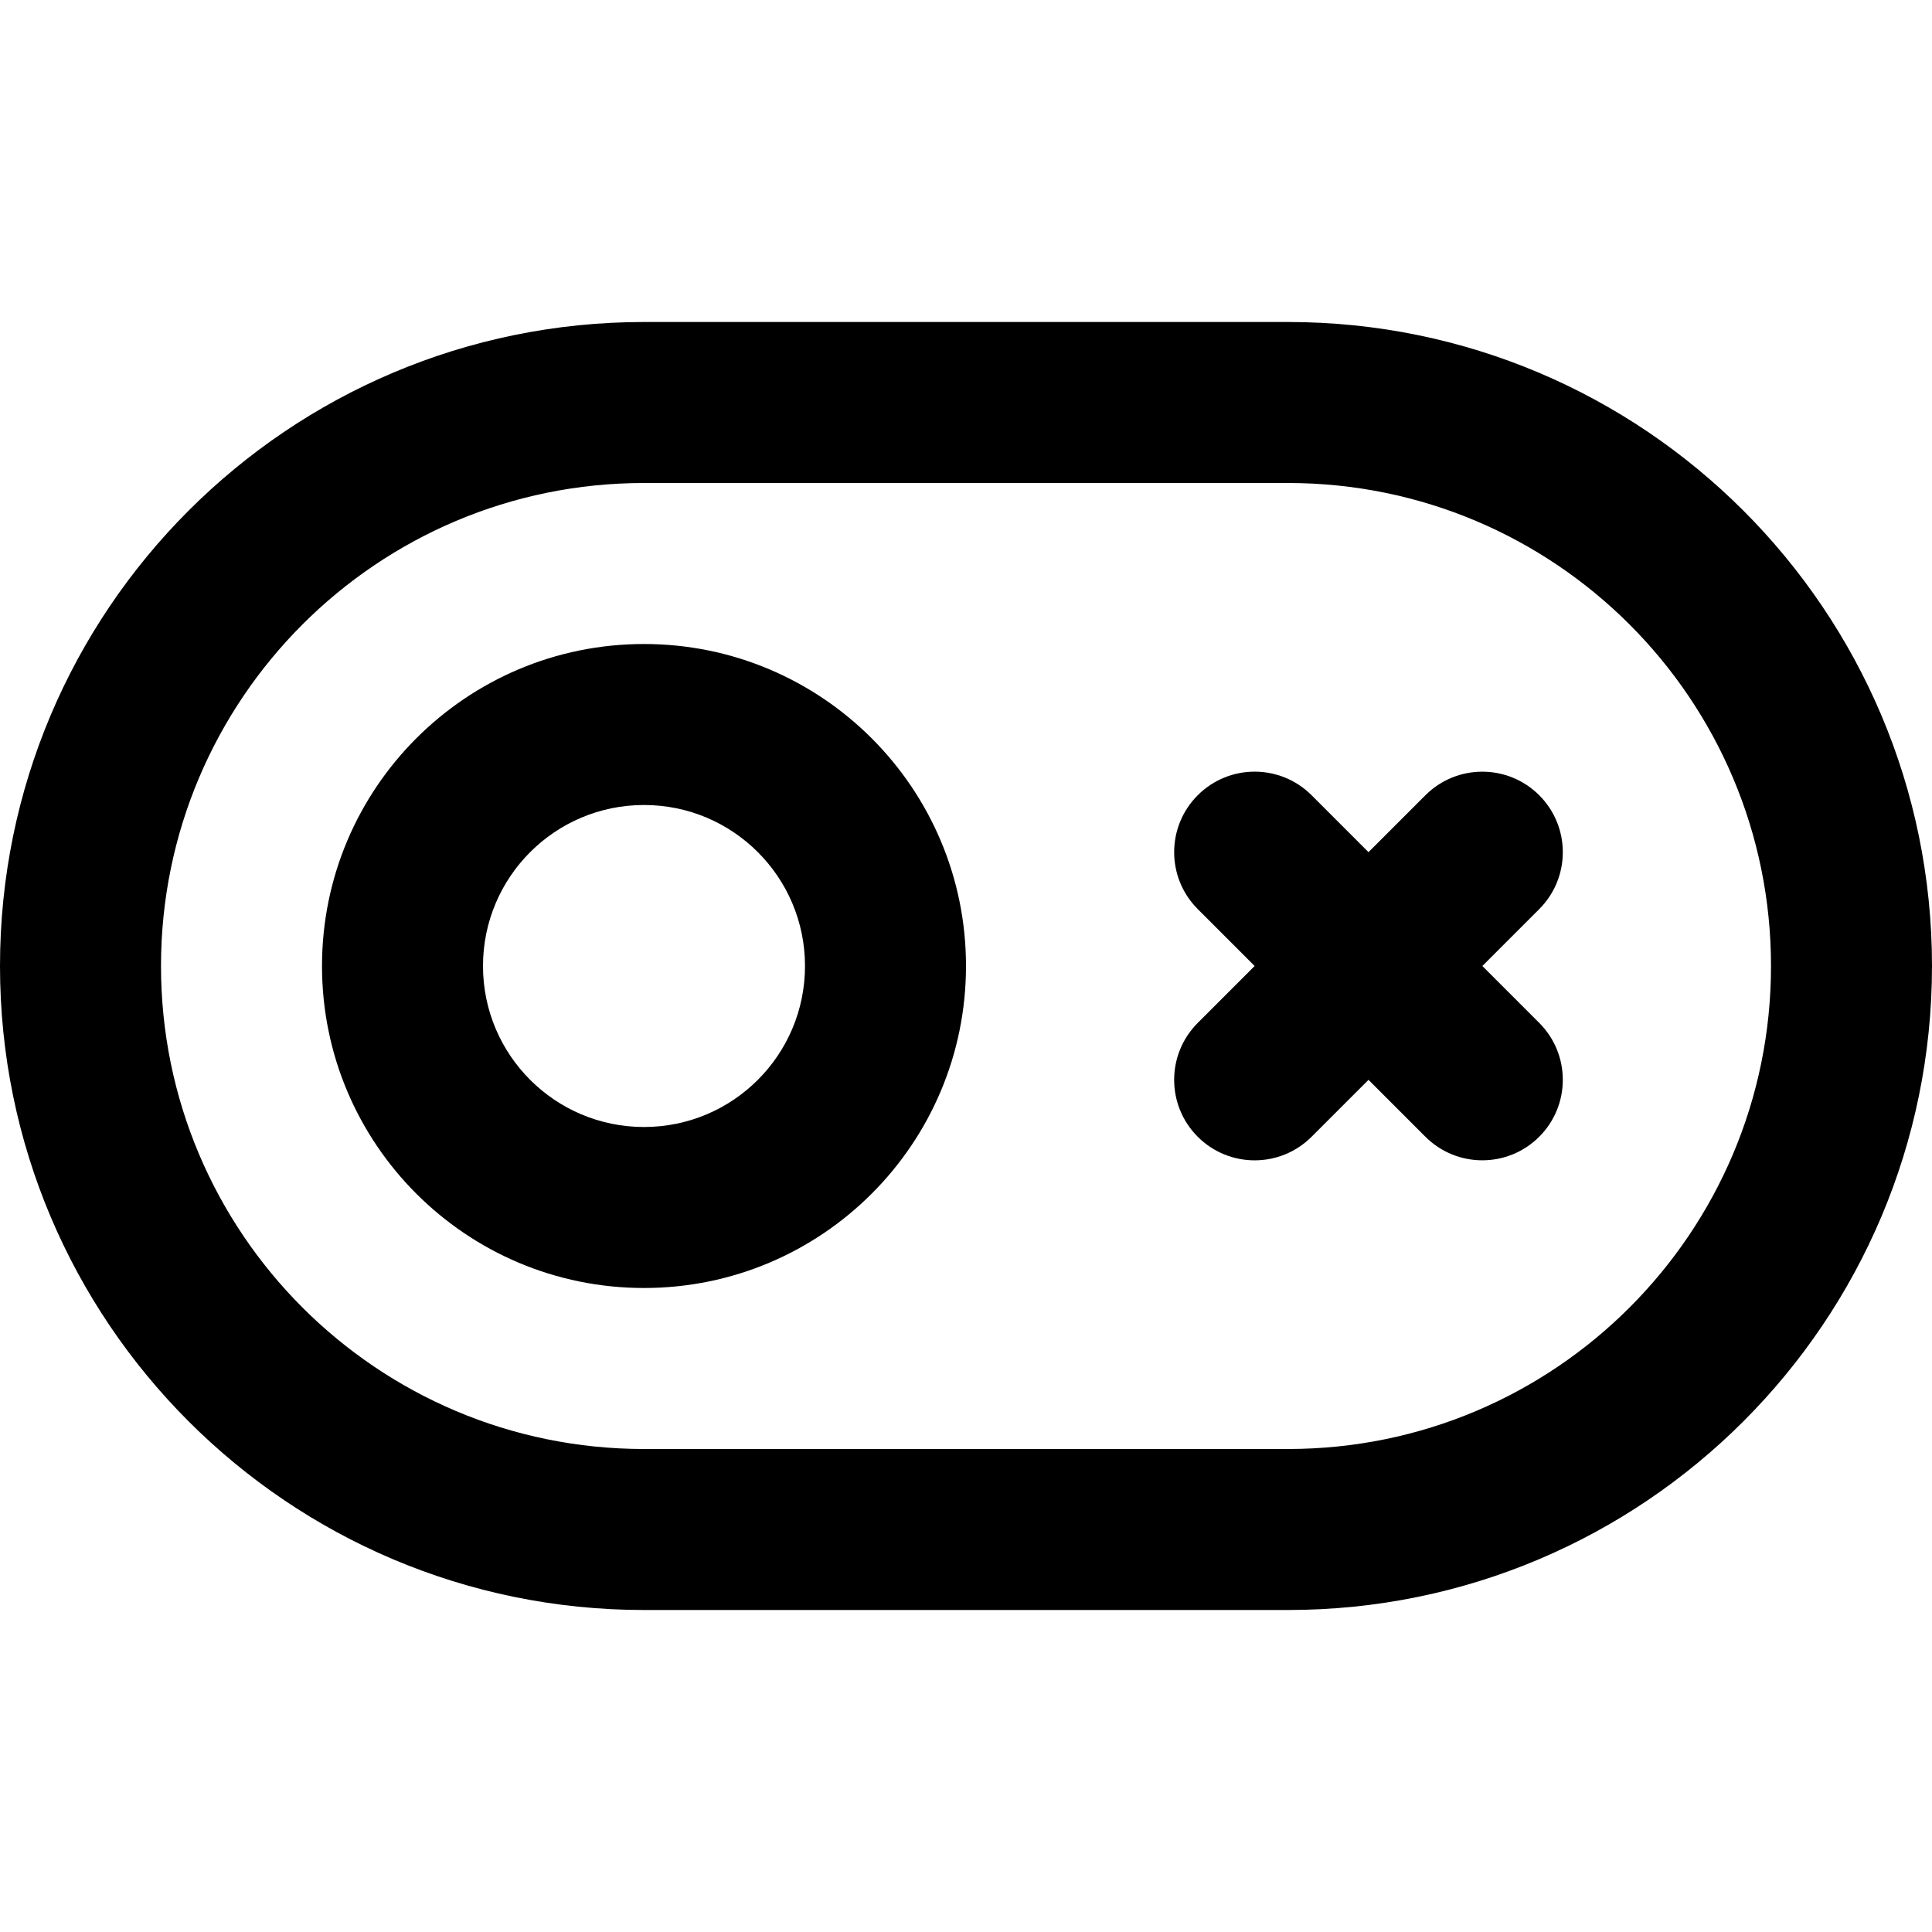 <?xml version="1.0" encoding="iso-8859-1"?>
<!-- Uploaded to: SVG Repo, www.svgrepo.com, Generator: SVG Repo Mixer Tools -->
<svg fill="#000000" height="800px" width="800px" version="1.1" id="Layer_1" xmlns="http://www.w3.org/2000/svg" xmlns:xlink="http://www.w3.org/1999/xlink" 
	 viewBox="0 0 512 512" xml:space="preserve">
<g>
	<g>
		<g>
			<path d="M341.333,85.333H170.667C76.41,85.333,0,161.743,0,256s76.41,170.667,170.667,170.667h170.667
				C435.59,426.667,512,350.257,512,256S435.59,85.333,341.333,85.333z M341.333,384H170.667c-70.693,0-128-57.307-128-128
				s57.307-128,128-128h170.667c70.693,0,128,57.307,128,128S412.026,384,341.333,384z"/>
			<path d="M170.667,170.667c-47.131,0-85.333,38.202-85.333,85.333s38.202,85.333,85.333,85.333S256,303.131,256,256
				S217.798,170.667,170.667,170.667z M170.667,298.667C147.099,298.667,128,279.567,128,256s19.099-42.667,42.667-42.667
				s42.667,19.099,42.667,42.667S194.234,298.667,170.667,298.667z"/>
			<path d="M407.913,210.754c-8.331-8.331-21.839-8.331-30.17,0l-15.076,15.076l-15.085-15.085c-8.331-8.331-21.839-8.331-30.17,0
				c-8.331,8.331-8.331,21.839,0,30.17L332.497,256l-15.085,15.085c-8.331,8.331-8.331,21.839,0,30.17
				c8.331,8.331,21.839,8.331,30.17,0l15.085-15.085l15.076,15.076c8.331,8.331,21.839,8.331,30.17,0s8.331-21.839,0-30.17
				L392.837,256l15.076-15.076C416.244,232.593,416.244,219.085,407.913,210.754z"/>
		</g>
	</g>
</g>
</svg>